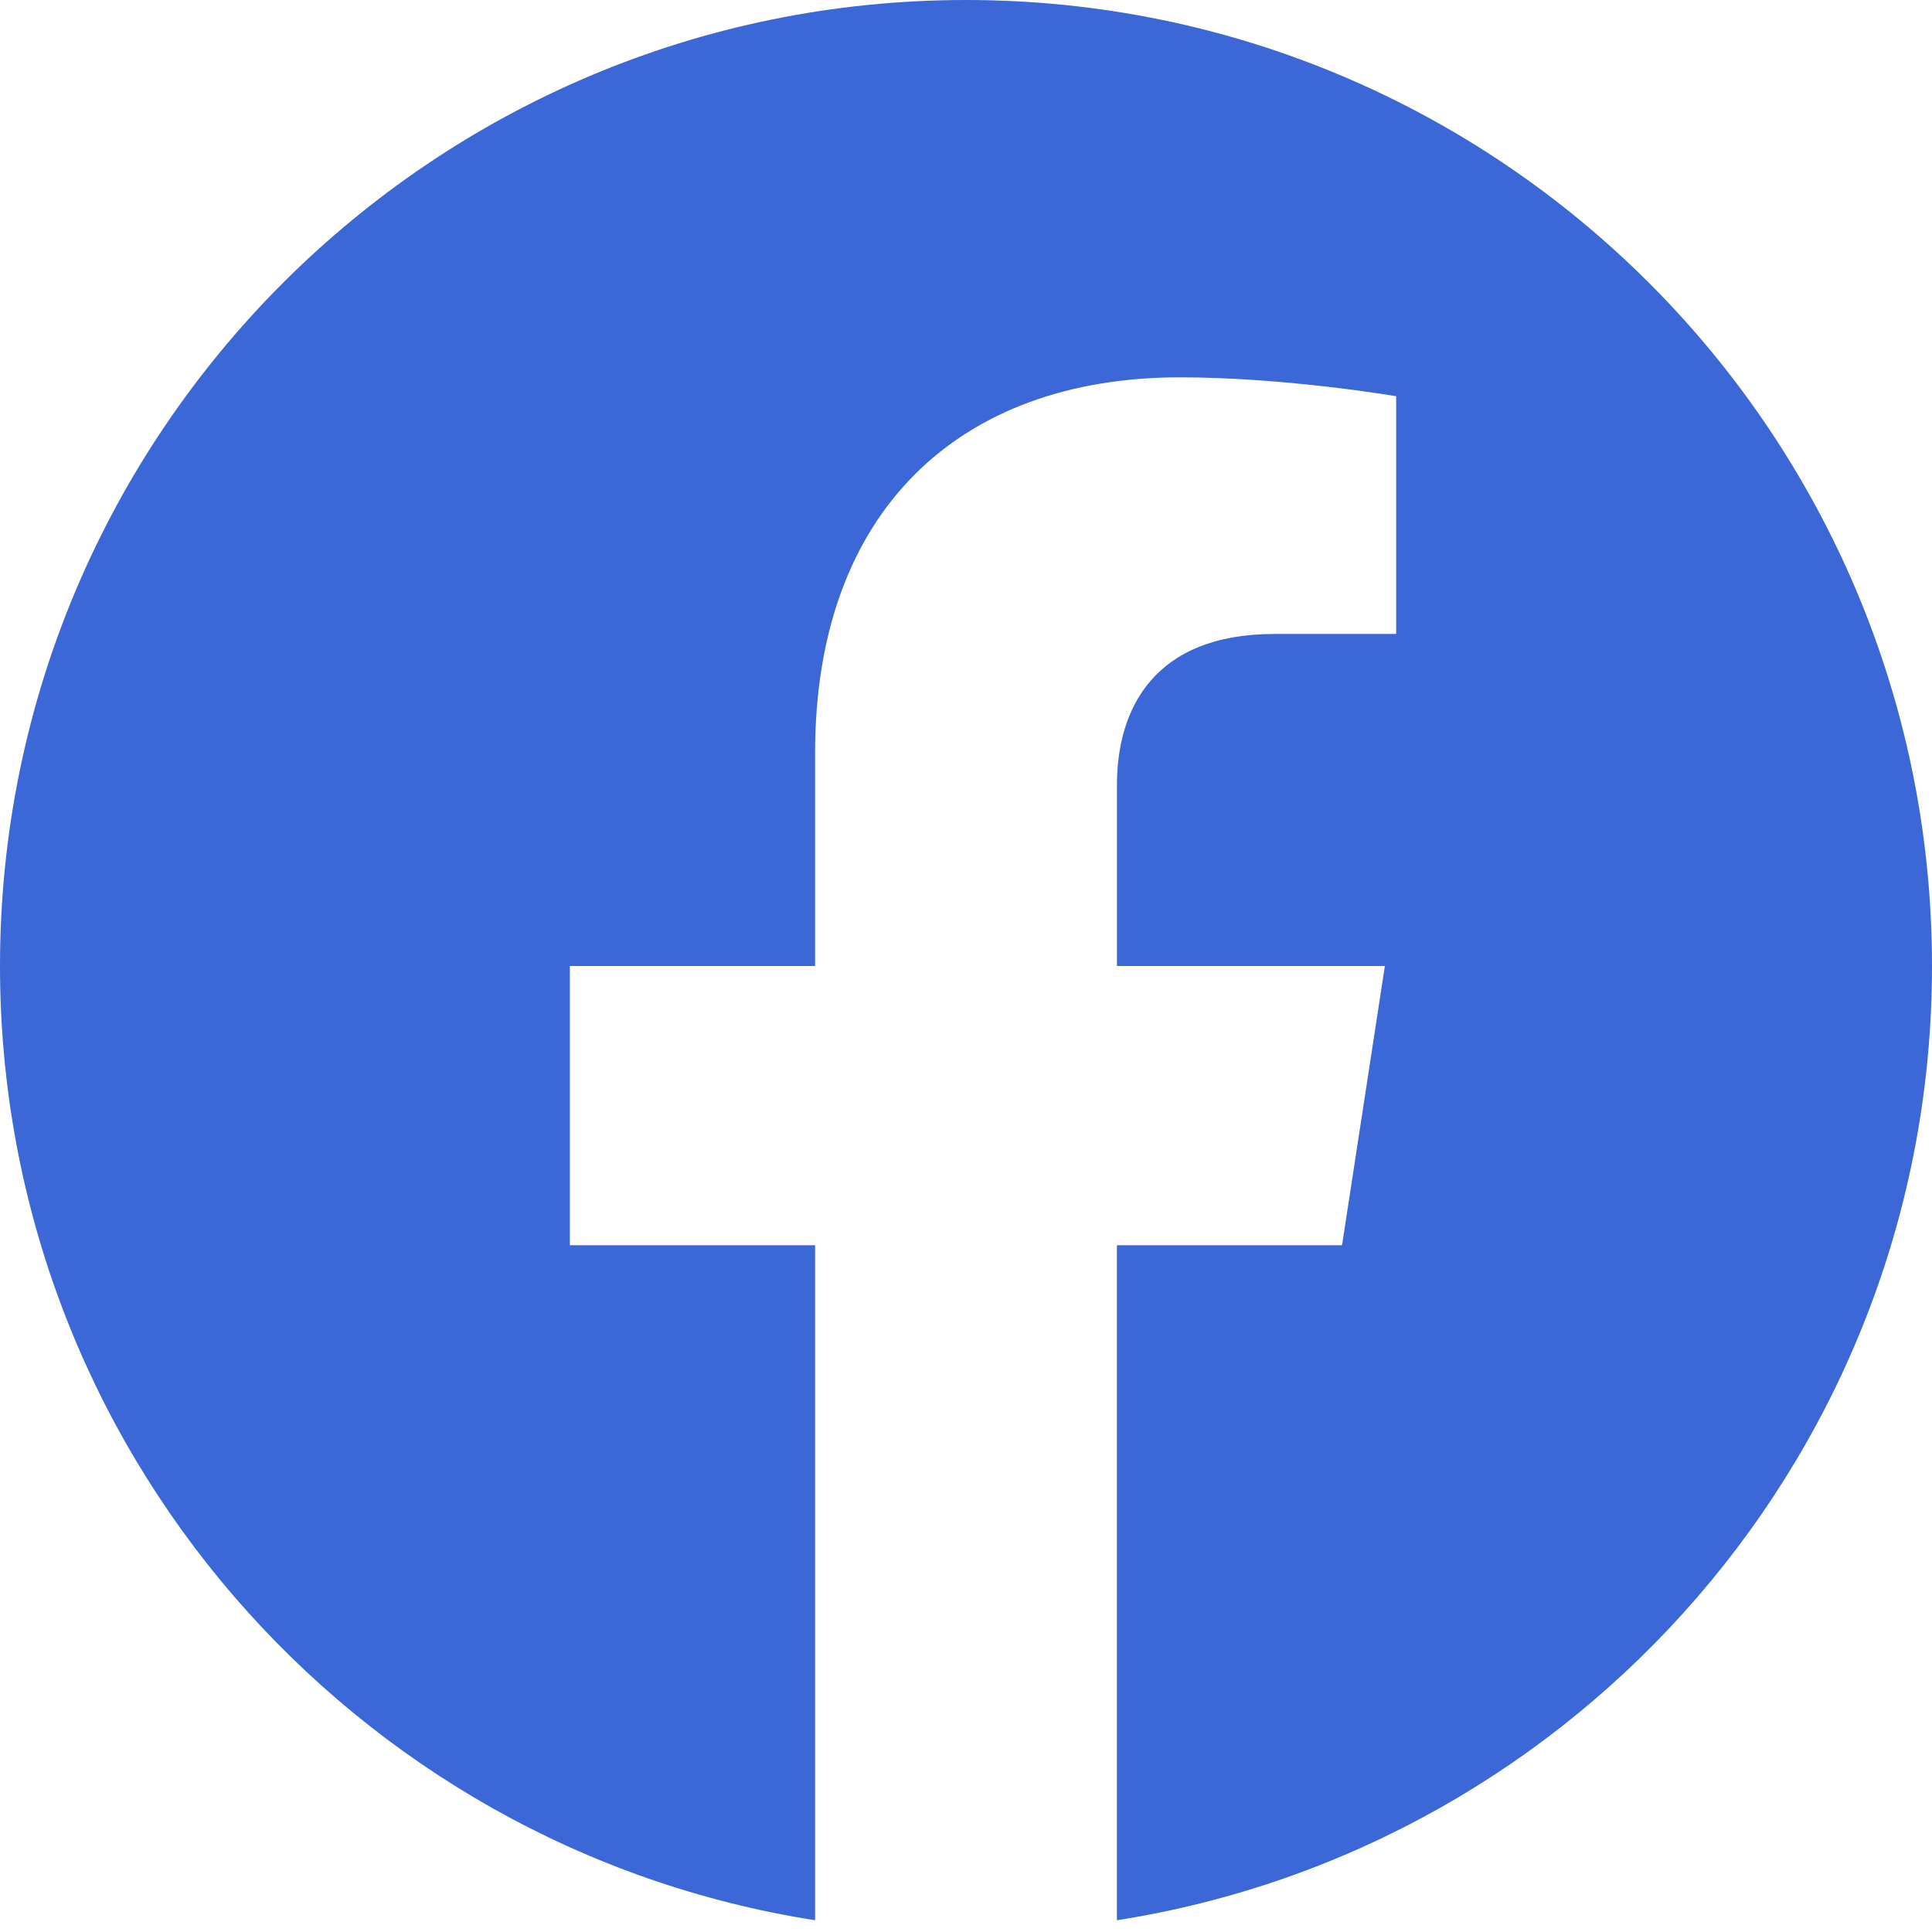 <svg width="36" height="36" fill="none" xmlns="http://www.w3.org/2000/svg"><path d="M36 18c0-9.941-8.059-18-18-18S0 8.059 0 18c0 8.984 6.582 16.431 15.188 17.781V23.203h-4.57V18h4.57v-3.966c0-4.51 2.687-7.003 6.798-7.003 1.97 0 4.03.352 4.03.352v4.43h-2.27c-2.236 0-2.933 1.387-2.933 2.812V18h4.992l-.798 5.203h-4.195v12.578C29.419 34.431 36 26.984 36 18z" fill="#3B67D7"/></svg>